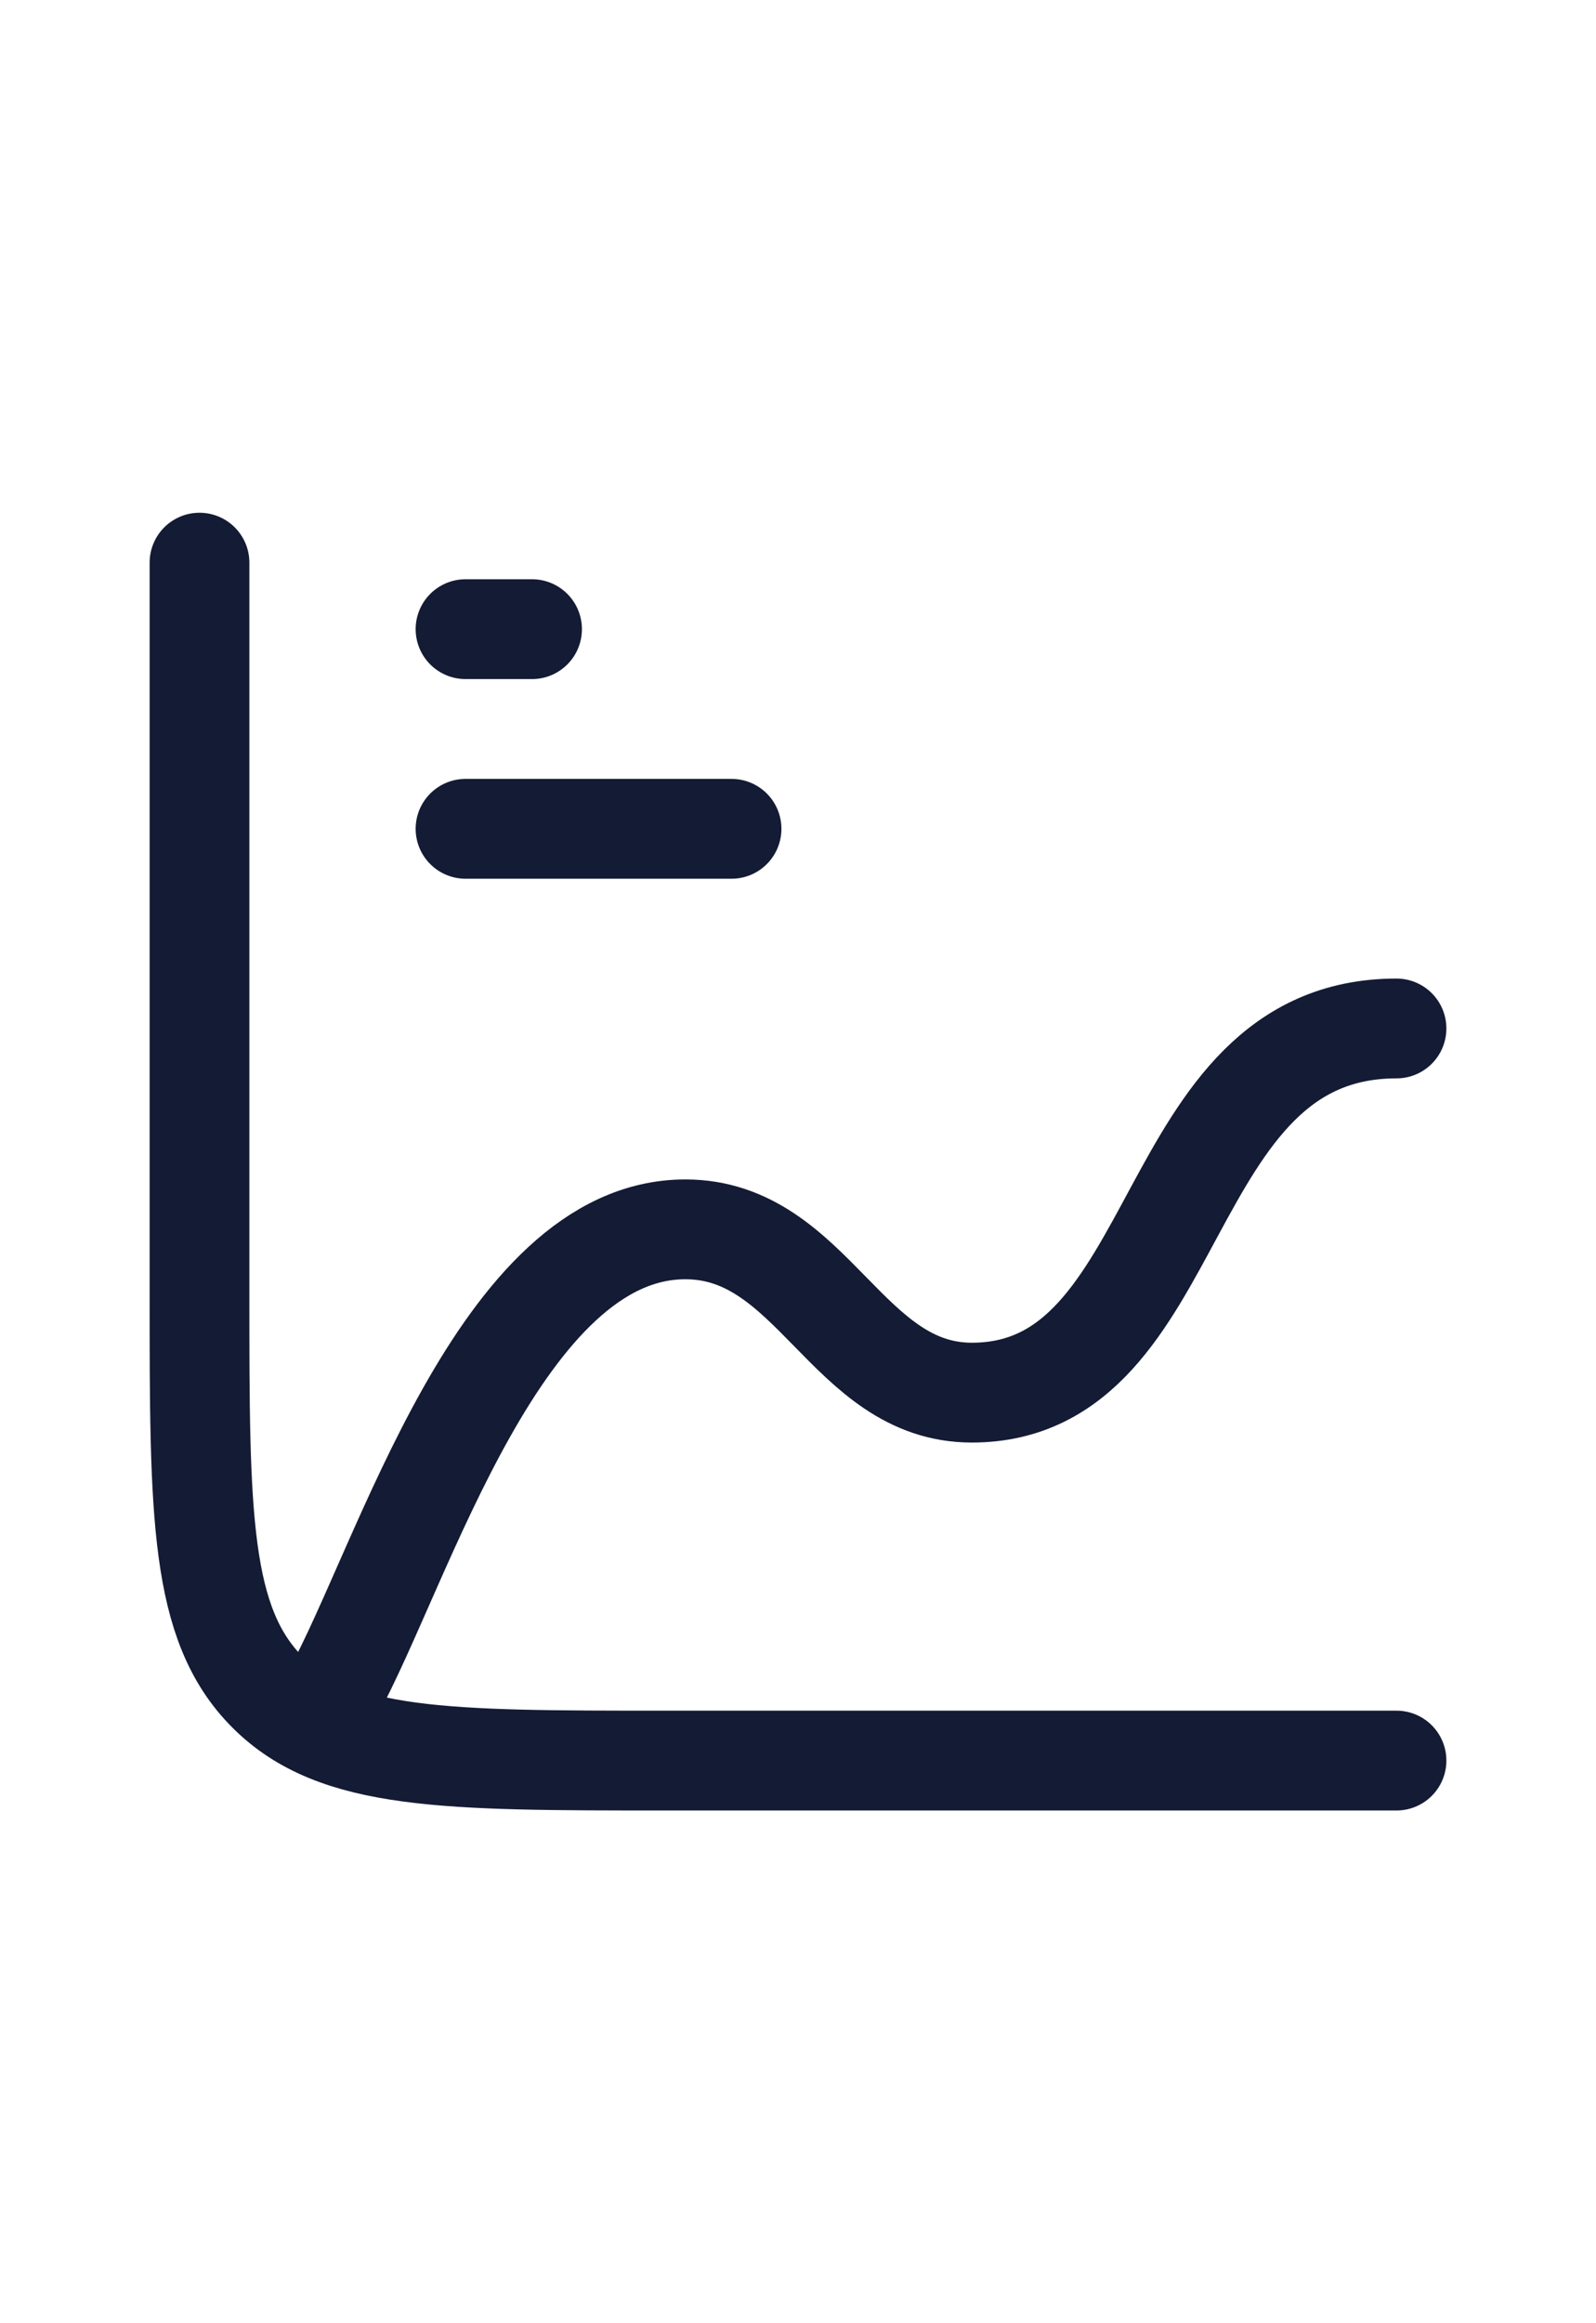 <svg width="22" height="32" viewBox="0 0 22 32" fill="none" xmlns="http://www.w3.org/2000/svg">
<path d="M19.25 24.25H9.167C6.142 24.25 4.629 24.25 3.69 23.31C2.75 22.371 2.75 20.858 2.75 17.833V7.75" stroke="#141B34" stroke-width="1.375" stroke-linecap="round"/>
<path d="M6.417 8.666H7.334" stroke="#141B34" stroke-width="1.375" stroke-linecap="round"/>
<path d="M6.417 11.416H10.084" stroke="#141B34" stroke-width="1.375" stroke-linecap="round"/>
<path d="M4.583 23.333C5.565 21.548 6.896 16.933 9.447 16.933C11.211 16.933 11.667 19.182 13.396 19.182C16.369 19.182 15.938 14.166 19.25 14.166" stroke="#141B34" stroke-width="1.375" stroke-linecap="round" stroke-linejoin="round"/>
</svg>
